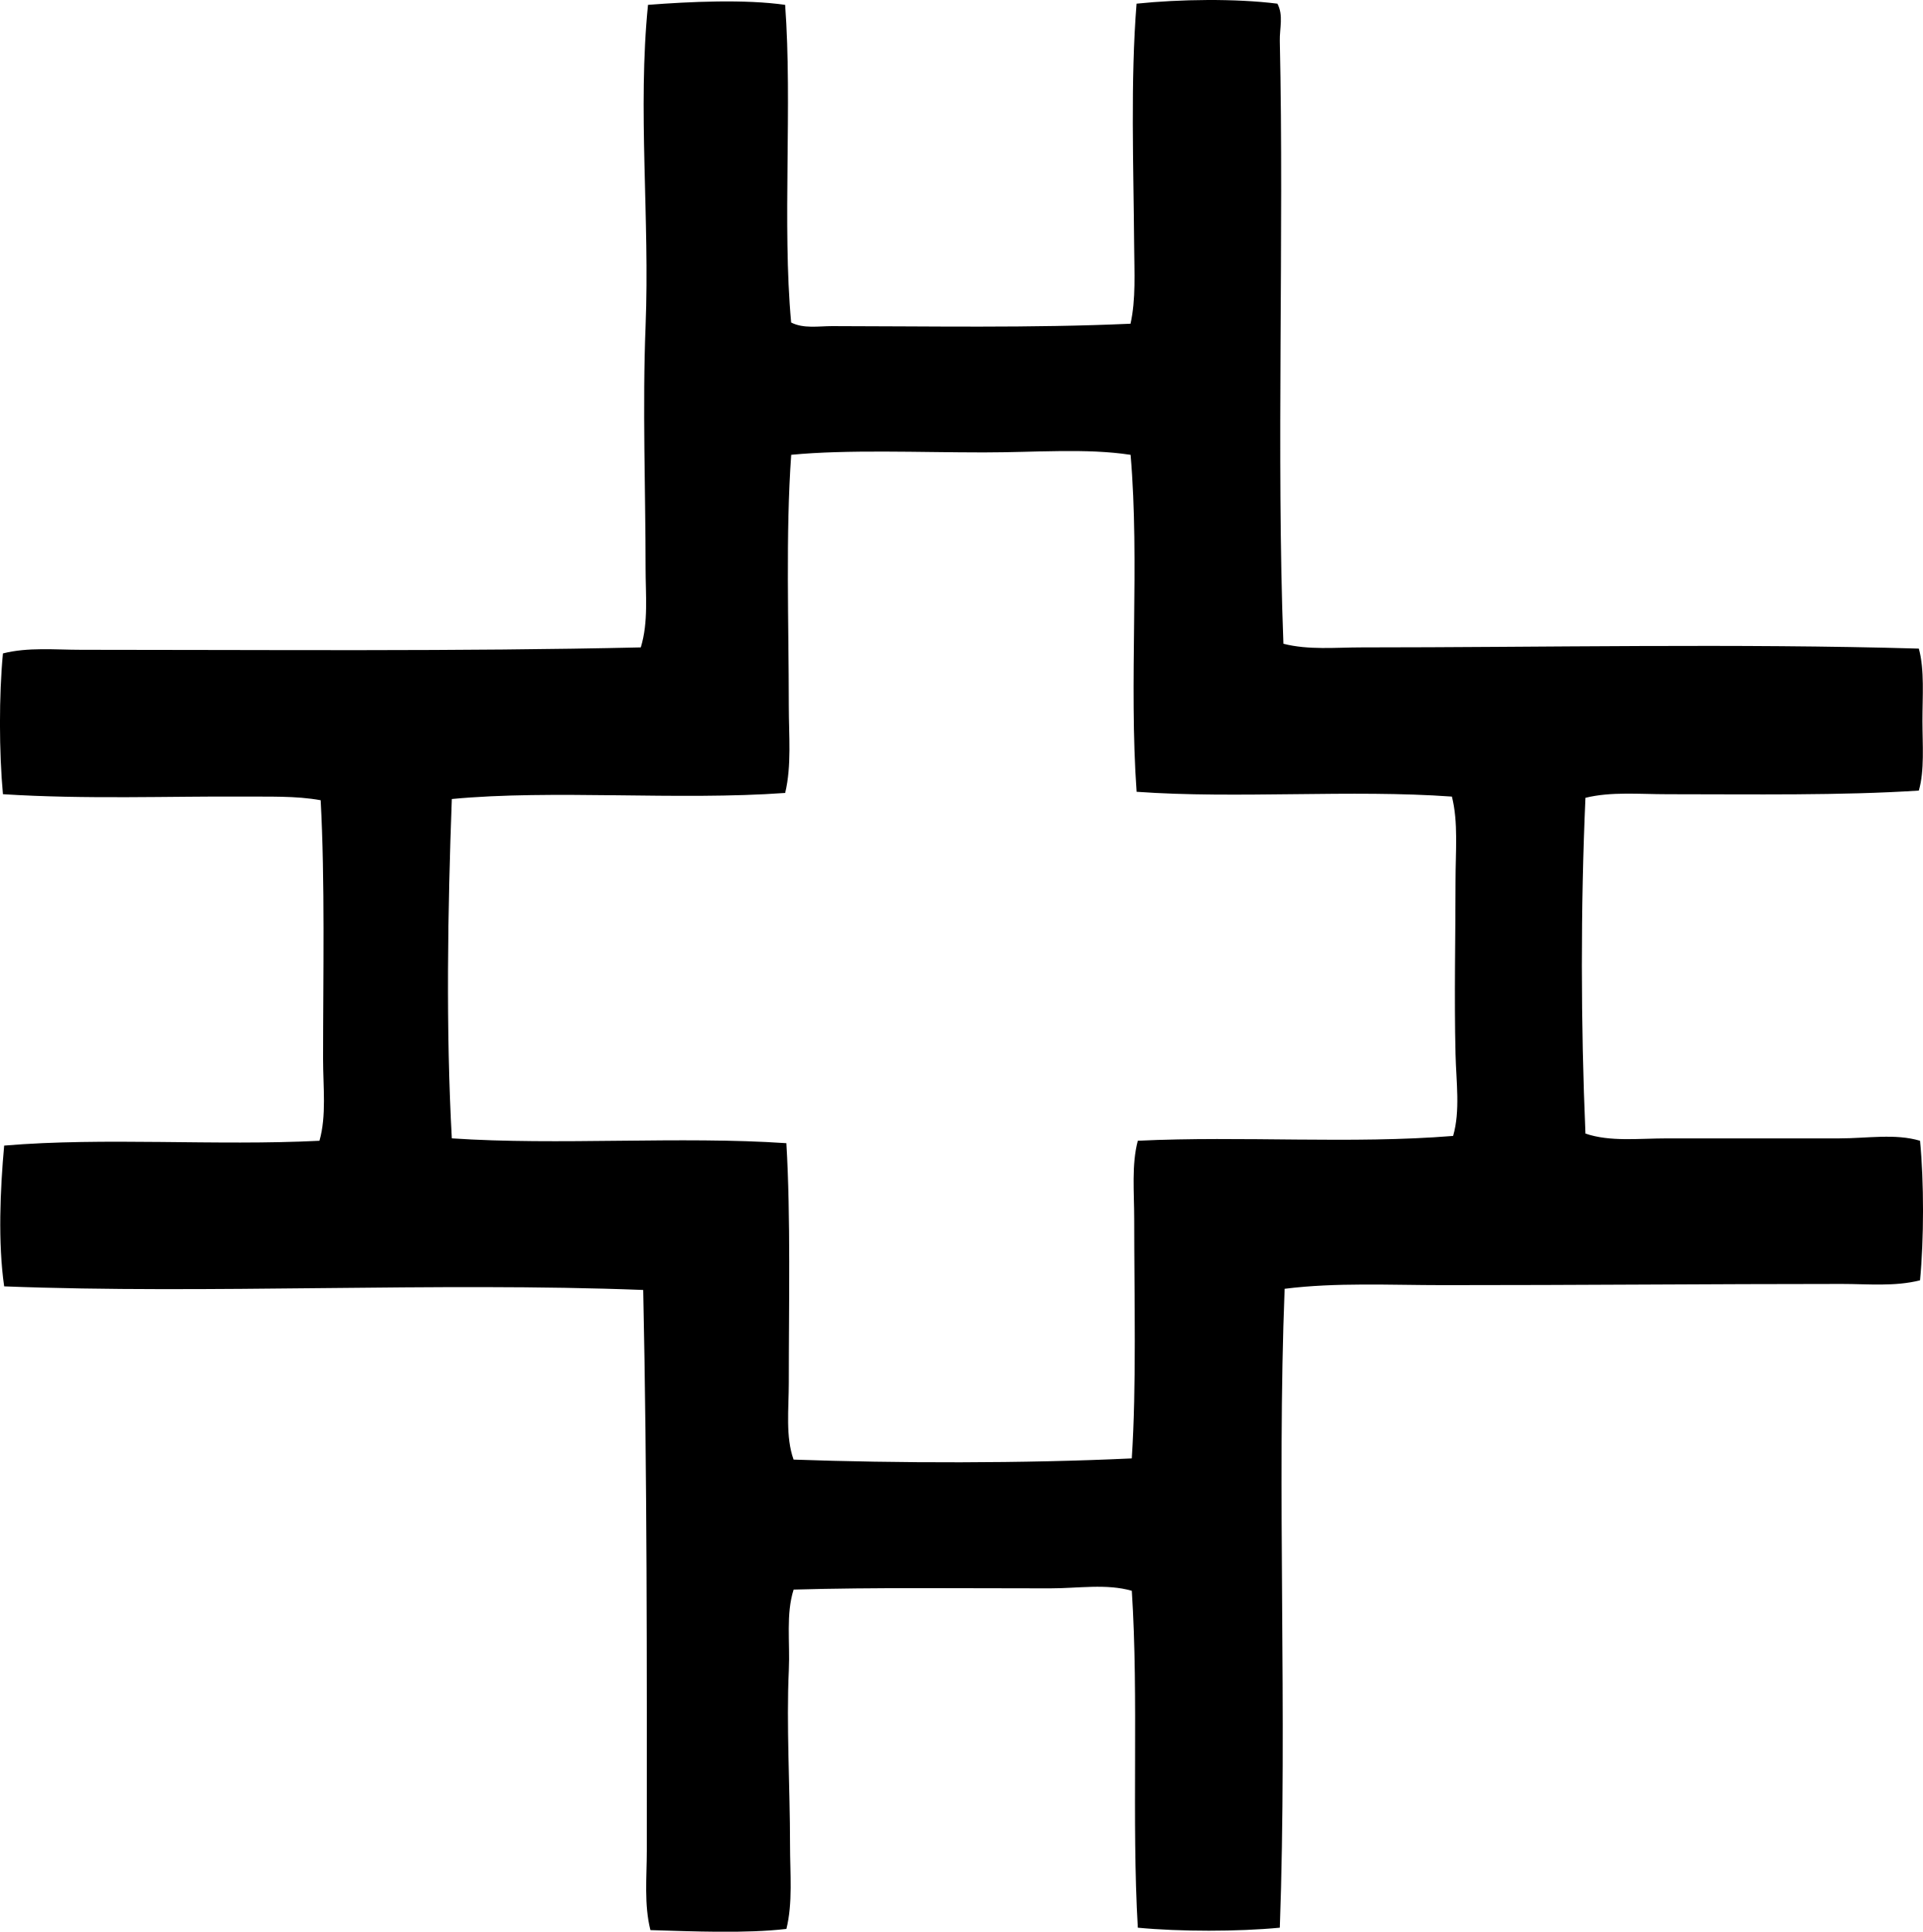 <svg enable-background="new 0 0 75.636 75.988" viewBox="0 0 75.636 75.988" xmlns="http://www.w3.org/2000/svg"><path clip-rule="evenodd" d="m50.243.144c.245.453.084.971.095 1.467.168 7.6-.139 16.387.142 23.713.993.252 2.038.143 3.077.143 7.067 0 14.803-.16 21.915.047.229.836.141 1.877.142 2.84.001.951.086 1.955-.142 2.746-3.064.199-6.503.143-9.893.143-1.109 0-2.218-.107-3.219.141-.191 4.293-.184 8.914 0 13.207.957.33 2.089.189 3.219.189h6.769c1.091 0 2.202-.197 3.171.094.158 1.615.155 3.875 0 5.49-.991.252-2.052.143-3.076.143-4.993 0-10.448.049-15.667.047-2.115 0-4.221-.111-6.248.143-.313 7.869.113 16.719-.19 25.133-1.645.158-3.939.158-5.586 0-.247-4.248.039-9.031-.236-13.252-.997-.287-2.099-.096-3.219-.096-3.316.002-6.911-.043-10.082.049-.308.971-.137 2.053-.188 3.17-.101 2.158.047 4.586.047 6.863 0 1.148.112 2.287-.143 3.314-1.582.186-3.688.096-5.349.047-.254-1.006-.142-2.074-.142-3.123.002-7.492.015-14.68-.142-22.059-8.161-.316-17.108.17-25.134-.141-.248-1.723-.157-3.811 0-5.539 3.951-.332 8.307.016 12.401-.189.281-.988.142-2.107.142-3.219 0-3.299.078-6.994-.095-10.176-.975-.178-2.042-.135-3.077-.143-2.818-.019-6.18.113-9.419-.094-.153-1.633-.159-3.906 0-5.539.985-.25 2.044-.142 3.077-.142 7.307 0 14.901.068 22.01-.094.305-.994.189-2.066.189-3.125 0-3.016-.127-6.35 0-9.514.169-4.238-.32-8.514.095-12.637 1.654-.129 3.823-.225 5.395 0 .289 3.955-.119 8.607.236 12.496.489.248 1.075.141 1.609.141 3.703.002 7.865.082 11.738-.094.215-.955.15-2.025.143-3.076-.023-3.104-.148-6.492.095-9.514 1.704-.176 3.887-.207 5.54 0zm-11.55 17.654c-2.546 0-5.38-.119-7.573.094-.222 3.123-.095 6.637-.094 9.893 0 1.15.115 2.328-.143 3.408-4.197.303-9.166-.139-13.111.238-.162 4.33-.236 9.109 0 13.348 4.166.283 8.992-.094 13.158.19.173 2.928.095 6.355.096 9.418 0 1.043-.134 2.133.188 3.029 4.016.143 9.056.154 13.301-.047.187-2.844.095-6.33.095-9.42 0-1.061-.108-2.131.142-3.076 4.112-.197 8.397.135 12.401-.189.286-.986.122-2.111.095-3.219-.055-2.287 0-4.58 0-6.816 0-1.143.114-2.291-.142-3.313-3.914-.283-8.487.094-12.401-.189-.31-4.322.127-9.033-.237-13.254-1.735-.267-3.723-.095-5.775-.095z" fill-rule="evenodd"/></svg>